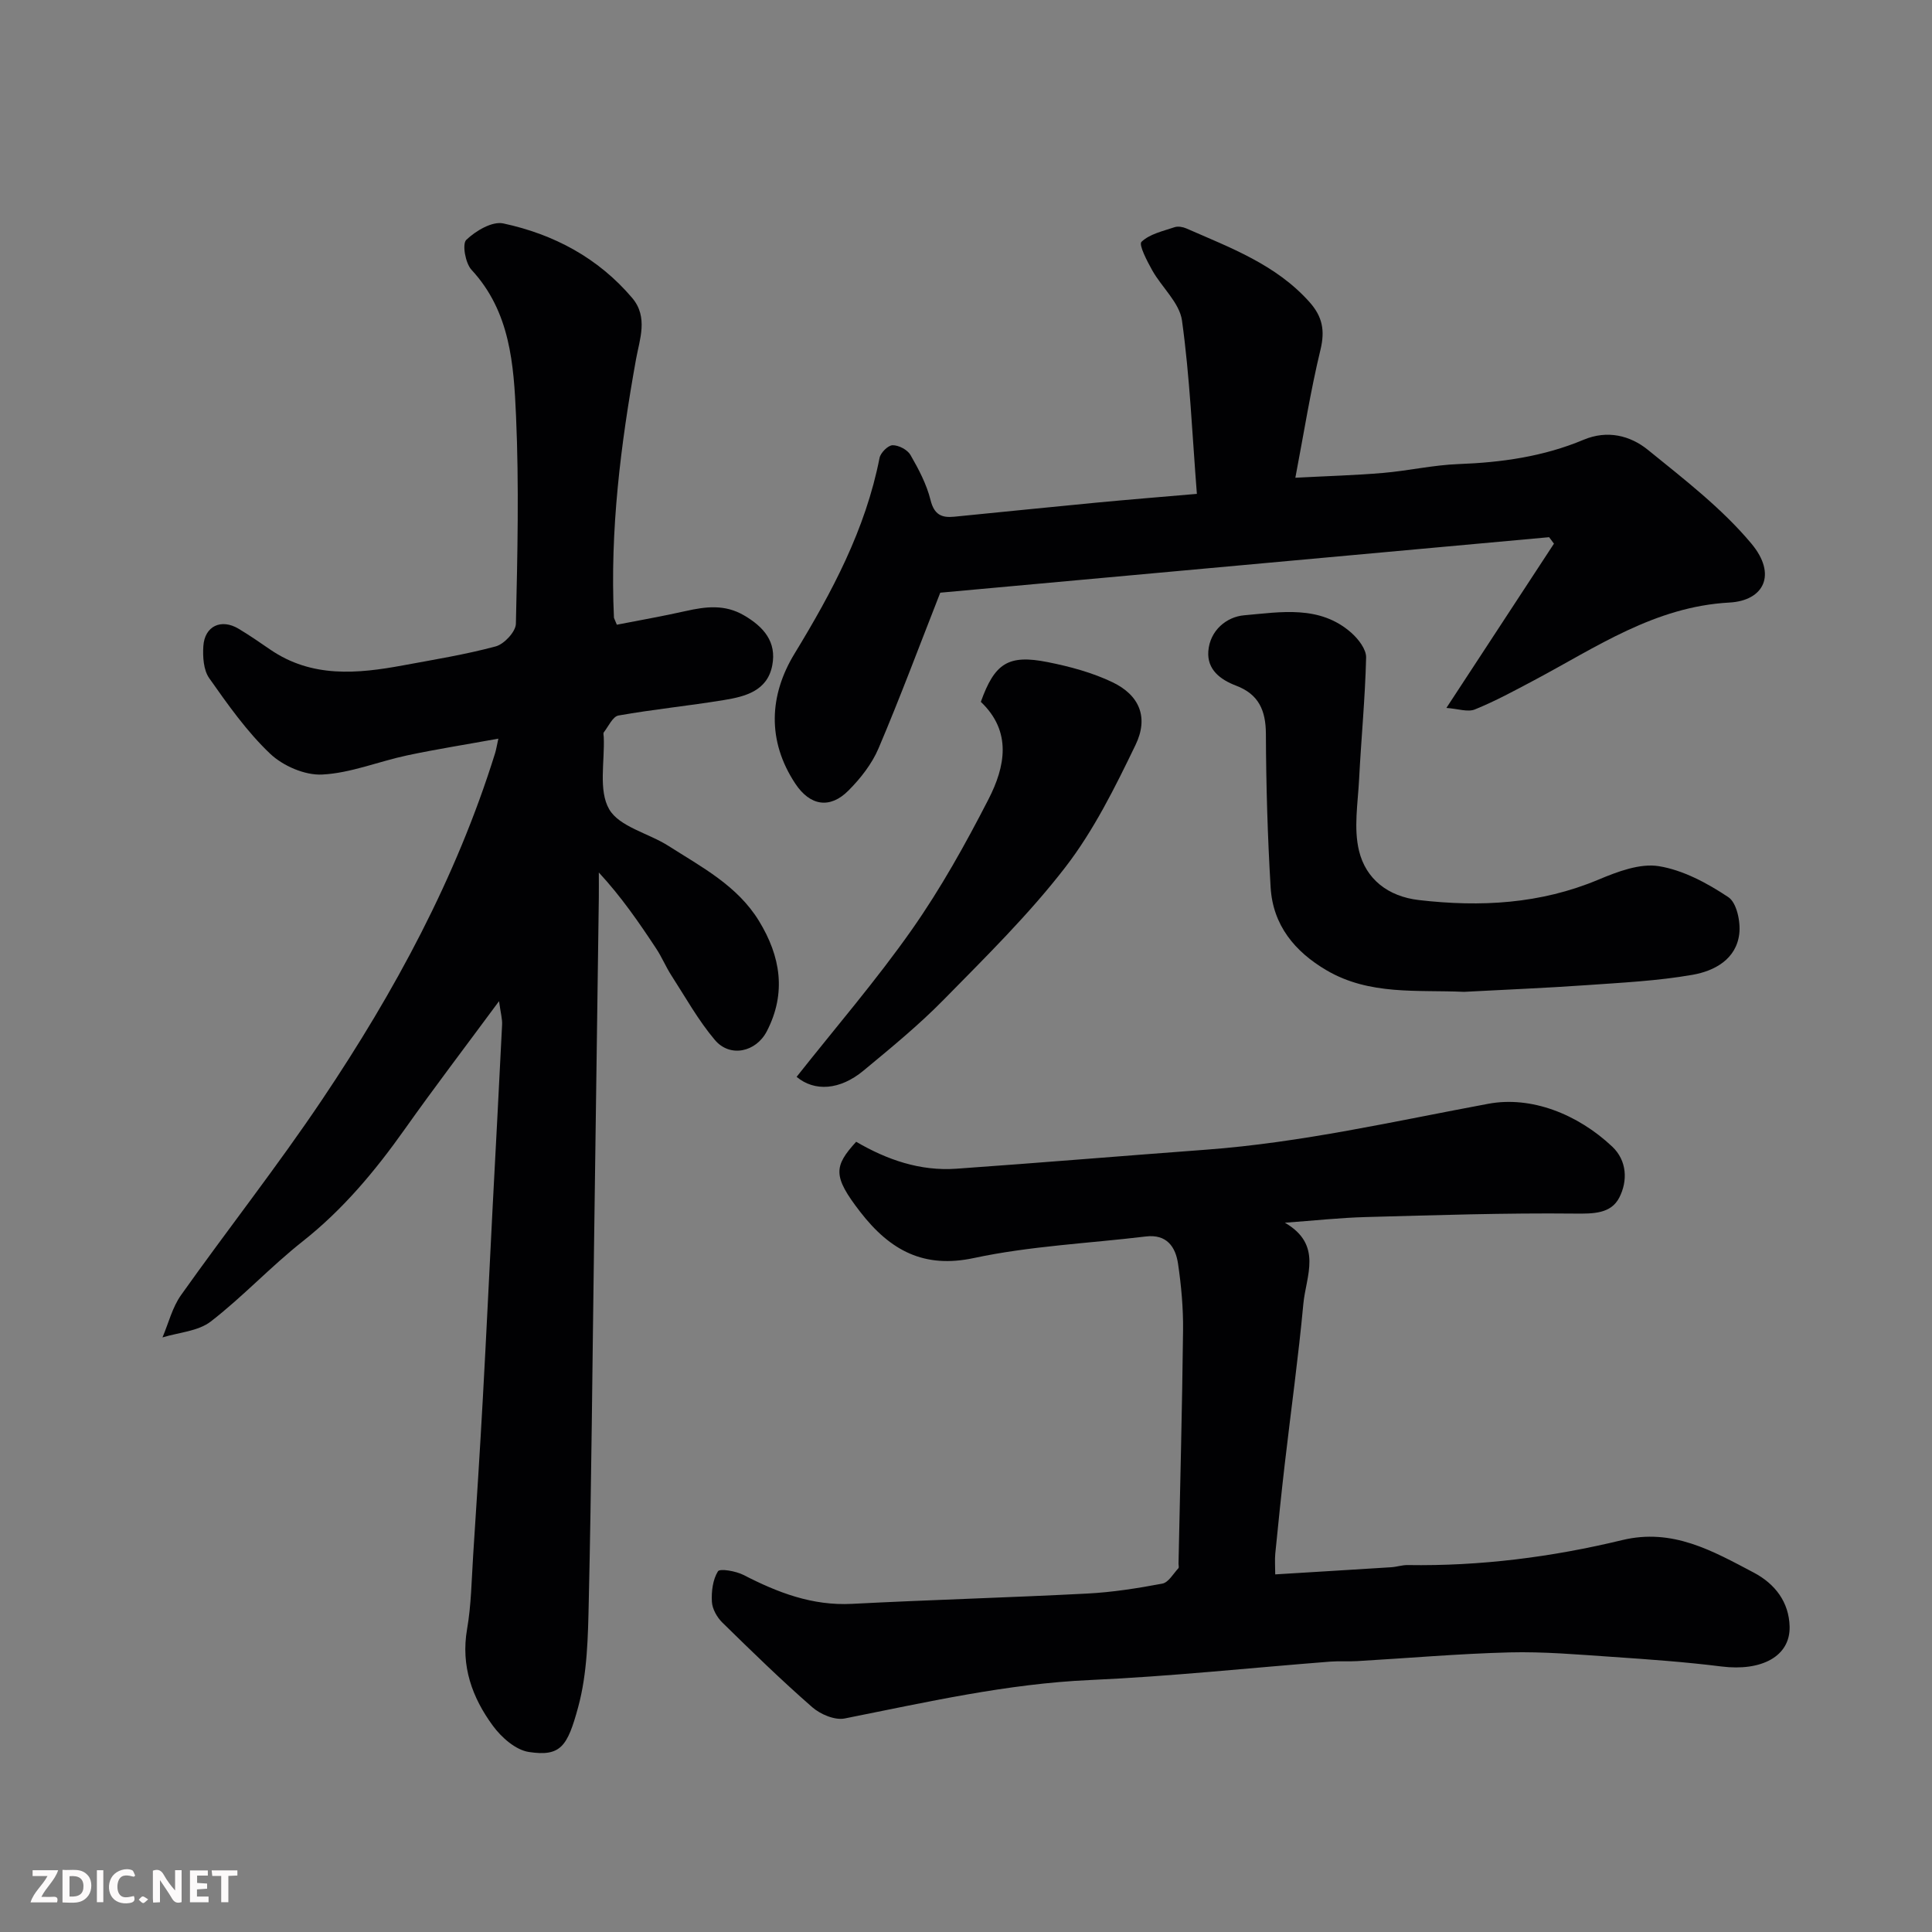 <svg enable-background="new 0 0 400 400" viewBox="0 0 400 400" xmlns="http://www.w3.org/2000/svg"><rect x="0" y="0" width="400" height="400" fill="#808080" stroke="none"/><path d="m103.32 207.28c-7.02 9.51-13.41 17.88-19.5 26.48-6.12 8.64-12.79 16.65-21.18 23.27-6.59 5.2-12.37 11.45-19.01 16.58-2.62 2.02-6.62 2.25-9.99 3.29 1.25-2.94 2.03-6.21 3.84-8.76 9.64-13.59 19.97-26.7 29.25-40.53 14.97-22.29 27.7-45.79 35.75-71.59.24-.76.36-1.56.7-3.09-6.6 1.2-12.79 2.17-18.91 3.47-5.88 1.25-11.65 3.66-17.56 3.96-3.58.19-8.13-1.79-10.79-4.32-4.82-4.58-8.75-10.16-12.61-15.64-1.18-1.68-1.35-4.41-1.21-6.61.26-4.17 3.69-5.77 7.29-3.62 2.24 1.34 4.4 2.83 6.55 4.31 8.62 5.91 18.04 5.03 27.55 3.27 6.41-1.19 12.86-2.23 19.14-3.92 1.75-.47 4.14-3.03 4.18-4.69.33-14.33.66-28.68.03-42.99-.47-10.69-1.19-21.62-9.22-30.29-1.27-1.37-1.97-5.35-1.08-6.2 1.95-1.87 5.37-3.9 7.67-3.4 10.43 2.24 19.63 7.12 26.68 15.43 3.36 3.96 1.53 8.6.8 12.64-3.19 17.72-5.42 35.47-4.58 53.52.01.15.12.3.6 1.49 4.6-.9 9.46-1.75 14.26-2.83 4.15-.93 8.09-1.43 12.06.89 4.09 2.38 6.79 5.48 5.86 10.35-1.01 5.31-5.61 6.47-10.02 7.19-7.26 1.19-14.59 1.92-21.83 3.2-1.18.21-2.06 2.24-3.02 3.47-.16.21-.04.65-.02.98.22 5.07-1.13 11.05 1.12 14.95 2.12 3.66 8.15 4.96 12.27 7.59 6.88 4.39 14.27 8.23 18.74 15.53 4.48 7.32 5.73 14.91 1.64 22.84-2.24 4.34-7.63 5.52-10.76 1.82-3.45-4.08-6.09-8.85-9.01-13.37-1.15-1.78-1.96-3.77-3.13-5.54-3.55-5.38-7.2-10.7-11.89-15.77 0 1.74.02 3.48 0 5.22-.33 24.27-.66 48.53-1 72.8s-.53 48.54-1.08 72.8c-.16 7.37-.29 14.98-2.2 21.99-2.21 8.12-3.6 10.28-10.2 9.28-2.73-.41-5.68-3.01-7.44-5.41-4.31-5.85-6.67-12.39-5.36-20.01.87-5.01.93-10.17 1.26-15.26.71-10.87 1.41-21.73 2.01-32.61.73-13.2 1.35-26.41 2.03-39.61.65-12.54 1.34-25.07 1.95-37.61.08-1.19-.29-2.43-.63-4.94z" fill="#010103"/><path d="m264.02 325.96c8.31-.51 16.16-.98 24.01-1.48 1.14-.07 2.27-.47 3.41-.45 15.04.24 29.86-1.65 44.42-5.17 10.42-2.52 18.7 2.23 27.2 6.71 4.49 2.36 7.33 6.16 7.46 11.18.16 6.19-5.84 9.31-14.09 8.28-7.5-.94-15.06-1.48-22.6-1.99-7.09-.48-14.21-1.11-21.3-.93-10.55.27-21.07 1.2-31.61 1.81-1.83.11-3.67-.04-5.5.1-16.57 1.29-33.12 3.07-49.71 3.81-17.29.77-33.98 4.61-50.82 7.96-2.04.41-5.03-.85-6.72-2.33-6.41-5.6-12.52-11.55-18.61-17.52-1.11-1.09-2.09-2.82-2.17-4.31-.12-2.12.18-4.58 1.25-6.3.39-.64 3.72-.06 5.3.75 7.08 3.65 14.25 6.41 22.47 5.98 16.22-.84 32.45-1.29 48.67-2.13 5.22-.27 10.43-1.09 15.57-2.06 1.27-.24 2.26-2.04 3.32-3.18.17-.18.02-.65.03-.98.33-16.1.76-32.2.94-48.3.05-4.59-.37-9.22-1.04-13.77-.52-3.53-2.37-6.16-6.67-5.64-11.88 1.43-23.94 1.97-35.59 4.46-10.24 2.19-17.27-1.43-23.57-9.59-5.67-7.34-5.46-9.38-.81-14.48 6.4 3.74 13.25 6.11 20.76 5.58 17.24-1.22 34.47-2.66 51.7-3.94 19.77-1.47 39.02-5.9 58.45-9.51 8.83-1.64 18.43 2.11 25.61 8.86 3.12 2.94 3.22 7.15 1.49 10.54s-5.37 3.38-9.25 3.34c-14.43-.15-28.86.33-43.29.72-5.26.14-10.5.72-16.71 1.17 7.9 4.57 4.37 11.04 3.83 16.75-1.03 11.08-2.57 22.12-3.85 33.18-.72 6.19-1.35 12.39-1.97 18.6-.12 1.28-.01 2.58-.01 4.28z" fill="#010103"/><path d="m320.73 111.22c-42.31 3.86-84.61 7.71-126.06 11.49-4.4 11.21-8.35 21.82-12.78 32.23-1.37 3.22-3.72 6.22-6.22 8.73-3.85 3.87-7.96 3.17-11-1.41-5.91-8.92-5.4-18.35-.17-26.93 7.77-12.76 14.69-25.7 17.6-40.52.21-1.07 1.75-2.61 2.7-2.63 1.26-.02 3.08.93 3.7 2.01 1.7 2.95 3.35 6.08 4.16 9.35.75 3.02 2.29 3.7 4.9 3.44 9.8-.97 19.59-1.97 29.39-2.91 6.53-.62 13.06-1.15 20.85-1.82-.97-12.35-1.46-24.19-3.08-35.88-.51-3.67-4.16-6.85-6.15-10.38-1.07-1.91-2.85-5.33-2.24-5.92 1.7-1.63 4.45-2.22 6.85-3.03.71-.24 1.71-.06 2.43.25 9.13 4.01 18.56 7.47 25.49 15.23 2.69 3.01 3.26 5.88 2.29 9.89-2.06 8.51-3.42 17.18-5.2 26.5 6.82-.36 12.53-.51 18.21-1 5.22-.45 10.39-1.64 15.6-1.83 8.92-.33 17.59-1.56 25.86-5.03 4.91-2.06 9.63-.91 13.35 2.11 7.47 6.07 15.27 12.06 21.39 19.38 5.36 6.4 2.6 11.82-4.53 12.21-15.48.84-27.56 9.25-40.44 16.09-4.03 2.14-8.06 4.33-12.27 6.04-1.48.6-3.5-.14-5.9-.31 7.9-12.07 15.08-23.04 22.27-34.01-.34-.44-.67-.89-1-1.34z" fill="#010103"/><path d="m303.12 205.35c-9.69-.44-19.55.77-28.47-4.46-6.6-3.87-11.11-9.35-11.58-17.16-.63-10.57-.94-21.18-.98-31.77-.02-4.89-1.49-8.23-6.19-10.01-3.23-1.23-6.02-3.31-5.73-7.13.33-4.32 3.8-7.12 7.41-7.43 7.58-.66 15.68-2.17 22.23 3.65 1.44 1.28 3.07 3.4 3.03 5.09-.2 8.39-1.02 16.77-1.45 25.16-.25 4.97-1.16 10.18-.02 14.86 1.42 5.85 5.99 9.46 12.41 10.2 12.73 1.47 25.13.82 37.16-4.23 3.93-1.65 8.57-3.42 12.5-2.79 5.05.82 10.05 3.52 14.4 6.42 1.73 1.15 2.55 5.08 2.26 7.57-.62 5.3-5.16 7.71-9.66 8.5-7.25 1.27-14.68 1.63-22.04 2.15-8.42.59-16.86.93-25.28 1.38z" fill="#010103"/><path d="m164.93 222.95c8-10.13 16.46-19.94 23.87-30.49 5.98-8.52 11.1-17.72 15.86-26.99 3.44-6.71 4.92-13.98-1.59-20.16 2.87-8 5.67-9.85 13.82-8.23 4.58.91 9.24 2.16 13.42 4.16 5.62 2.69 7.55 7.29 4.78 13.01-4.23 8.76-8.64 17.68-14.54 25.32-7.55 9.78-16.47 18.55-25.16 27.4-5.18 5.28-10.95 10-16.66 14.73-4.83 3.99-10.08 4.36-13.8 1.25z" fill="#010103"/><g fill="#fcfafa"><path d="m37.59 393.81c-.92.31-1.52.05-2-.78-.7-1.2-1.52-2.34-2.47-3.78v4.59c-.55.03-.95.05-1.41.07-.03-.37-.06-.64-.06-.91 0-1.91 0-3.81 0-5.7 1.13-.41 1.77-.03 2.29.91.62 1.11 1.38 2.14 2.31 3.19v-4.2h1.35v6.61z"/><path d="m12.94 393.88v-6.75c1.9.19 3.93-.54 5.37 1.29.8 1.01.78 2.88.03 3.97-1.37 1.97-3.4 1.51-5.4 1.49m1.45-1.22c2.04.12 2.92-.58 2.89-2.21-.03-1.51-.98-2.19-2.89-2z"/><path d="m11.81 393.87h-5.49c.68-2.18 2.47-3.48 3.51-5.45h-3.08v-1.21h5.29c-.71 2.13-2.44 3.48-3.47 5.51.86 0 1.63.04 2.39-.01.79-.05 1.14.21.85 1.16"/><path d="m39.33 393.86v-6.61h3.7v1.07h-2.22v1.52c.68.04 1.34.09 2.07.13v1.07c-.72.05-1.38.09-2.1.14v1.48h2.4v1.19h-3.84z"/><path d="m27.71 388.56c-1.15-.3-2.46-.61-3.1.64-.37.73-.41 1.93-.06 2.67.63 1.35 1.99.93 3.17.68.35.94-.01 1.32-.93 1.46-1.62.25-3.05-.27-3.76-1.48-.73-1.24-.6-3.03.31-4.17.88-1.11 2.71-1.7 4-1.16.32.13.44.74.65 1.12-.1.08-.19.16-.28.24"/><path d="m49.15 387.24v1.07c-.59.02-1.17.05-1.87.08v5.44h-1.48v-5.44h-1.85c-.05-.4-.08-.73-.13-1.15z"/><path d="m20.06 387.21h1.33v6.62h-1.33z"/><path d="m30.68 393.25c-.49.38-.8.79-1.05.76-.32-.05-.6-.45-.9-.7.26-.24.51-.64.8-.67.29-.04.62.3 1.15.61"/></g></svg>